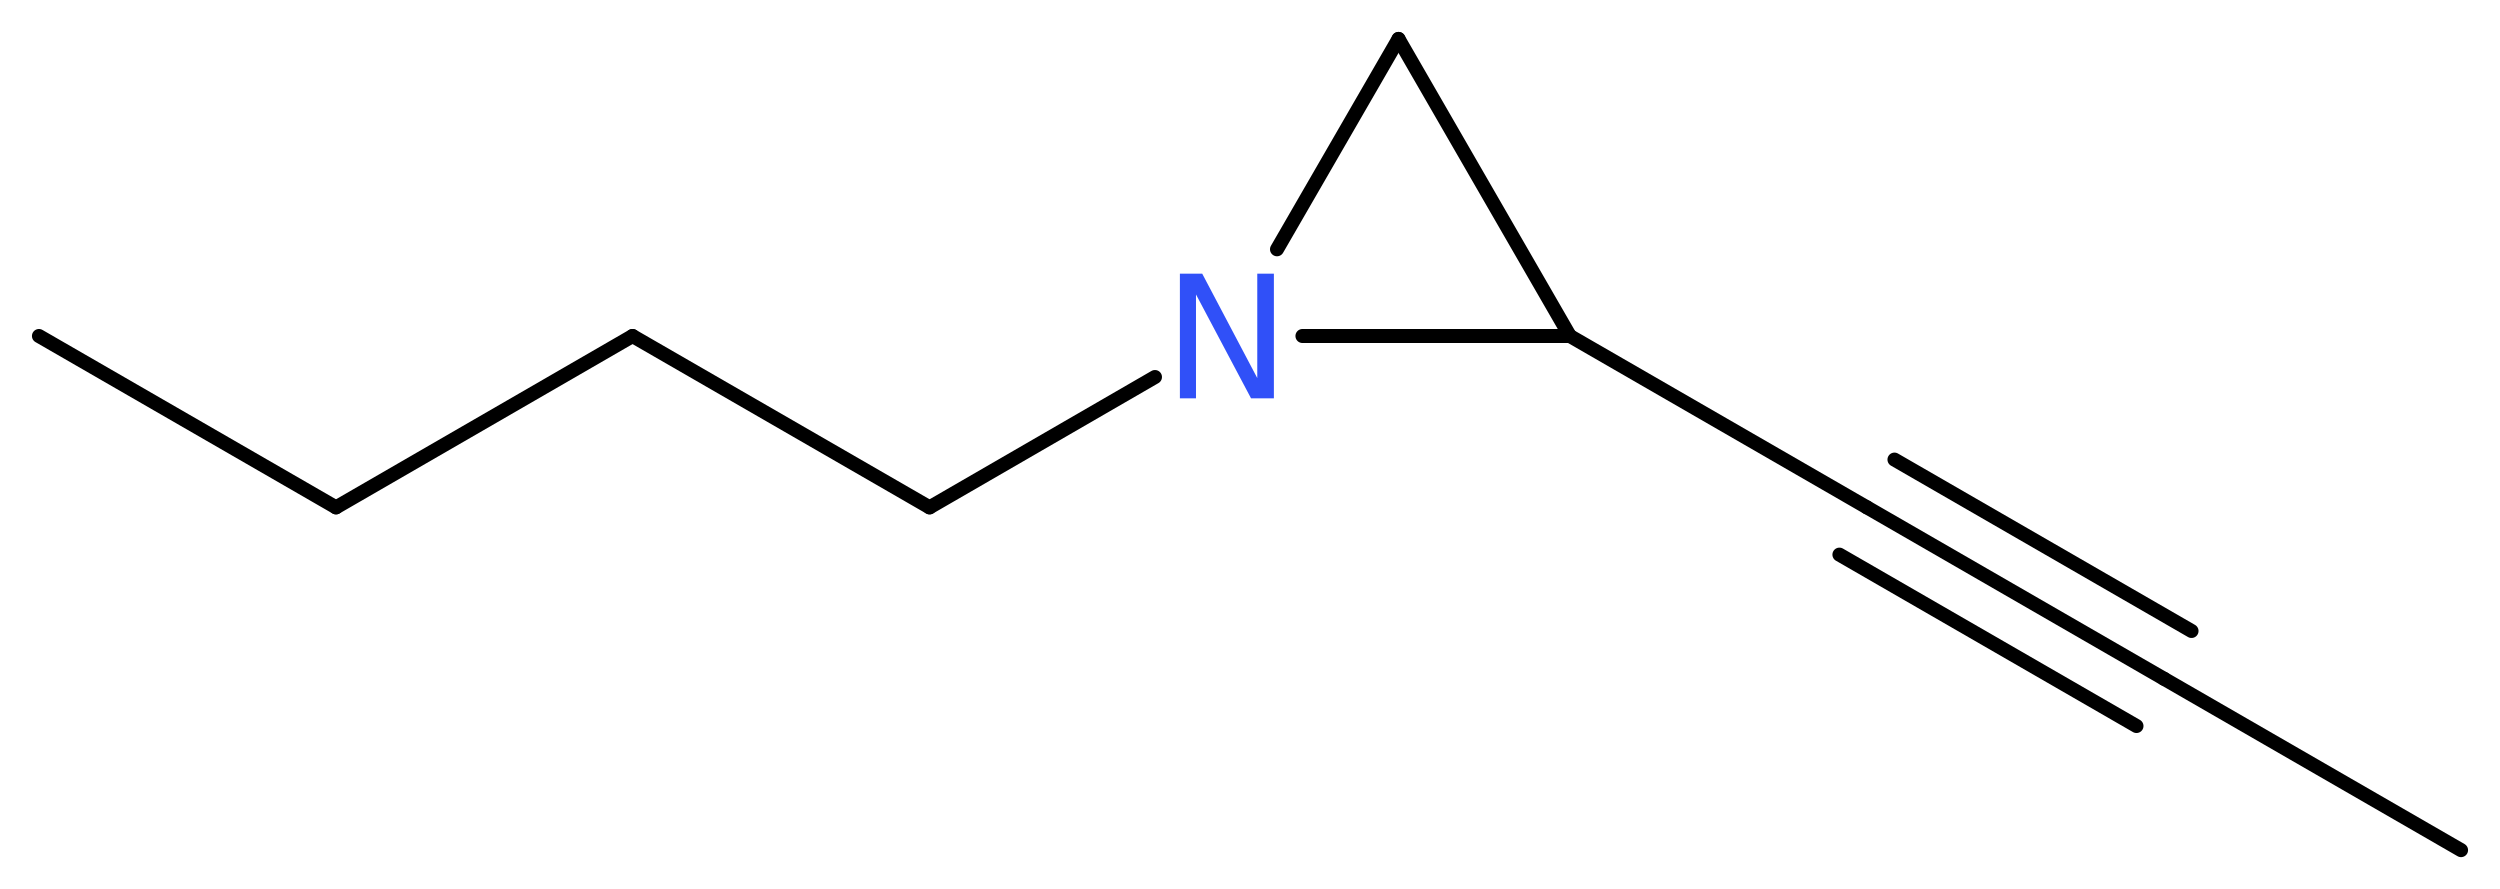 <?xml version='1.0' encoding='UTF-8'?>
<!DOCTYPE svg PUBLIC "-//W3C//DTD SVG 1.1//EN" "http://www.w3.org/Graphics/SVG/1.1/DTD/svg11.dtd">
<svg version='1.2' xmlns='http://www.w3.org/2000/svg' xmlns:xlink='http://www.w3.org/1999/xlink' width='48.14mm' height='17.12mm' viewBox='0 0 48.14 17.12'>
  <desc>Generated by the Chemistry Development Kit (http://github.com/cdk)</desc>
  <g stroke-linecap='round' stroke-linejoin='round' stroke='#000000' stroke-width='.27' fill='#3050F8'>
    <rect x='.0' y='.0' width='49.0' height='18.0' fill='#FFFFFF' stroke='none'/>
    <g id='mol1' class='mol'>
      <line id='mol1bnd1' class='bond' x1='47.39' y1='16.37' x2='41.67' y2='13.07'/>
      <g id='mol1bnd2' class='bond'>
        <line x1='41.67' y1='13.07' x2='35.95' y2='9.77'/>
        <line x1='41.14' y1='13.98' x2='35.42' y2='10.68'/>
        <line x1='42.2' y1='12.15' x2='36.48' y2='8.85'/>
      </g>
      <line id='mol1bnd3' class='bond' x1='35.95' y1='9.77' x2='30.23' y2='6.47'/>
      <line id='mol1bnd4' class='bond' x1='30.23' y1='6.47' x2='26.93' y2='.75'/>
      <line id='mol1bnd5' class='bond' x1='26.93' y1='.75' x2='24.59' y2='4.8'/>
      <line id='mol1bnd6' class='bond' x1='30.23' y1='6.47' x2='25.08' y2='6.47'/>
      <line id='mol1bnd7' class='bond' x1='22.24' y1='7.26' x2='17.9' y2='9.77'/>
      <line id='mol1bnd8' class='bond' x1='17.9' y1='9.77' x2='12.18' y2='6.47'/>
      <line id='mol1bnd9' class='bond' x1='12.18' y1='6.47' x2='6.47' y2='9.77'/>
      <line id='mol1bnd10' class='bond' x1='6.47' y1='9.77' x2='.75' y2='6.47'/>
      <path id='mol1atm6' class='atom' d='M22.72 5.27h.43l1.06 2.01v-2.01h.32v2.4h-.44l-1.06 -2.0v2.0h-.31v-2.4z' stroke='none'/>
    </g>
  </g>
</svg>
